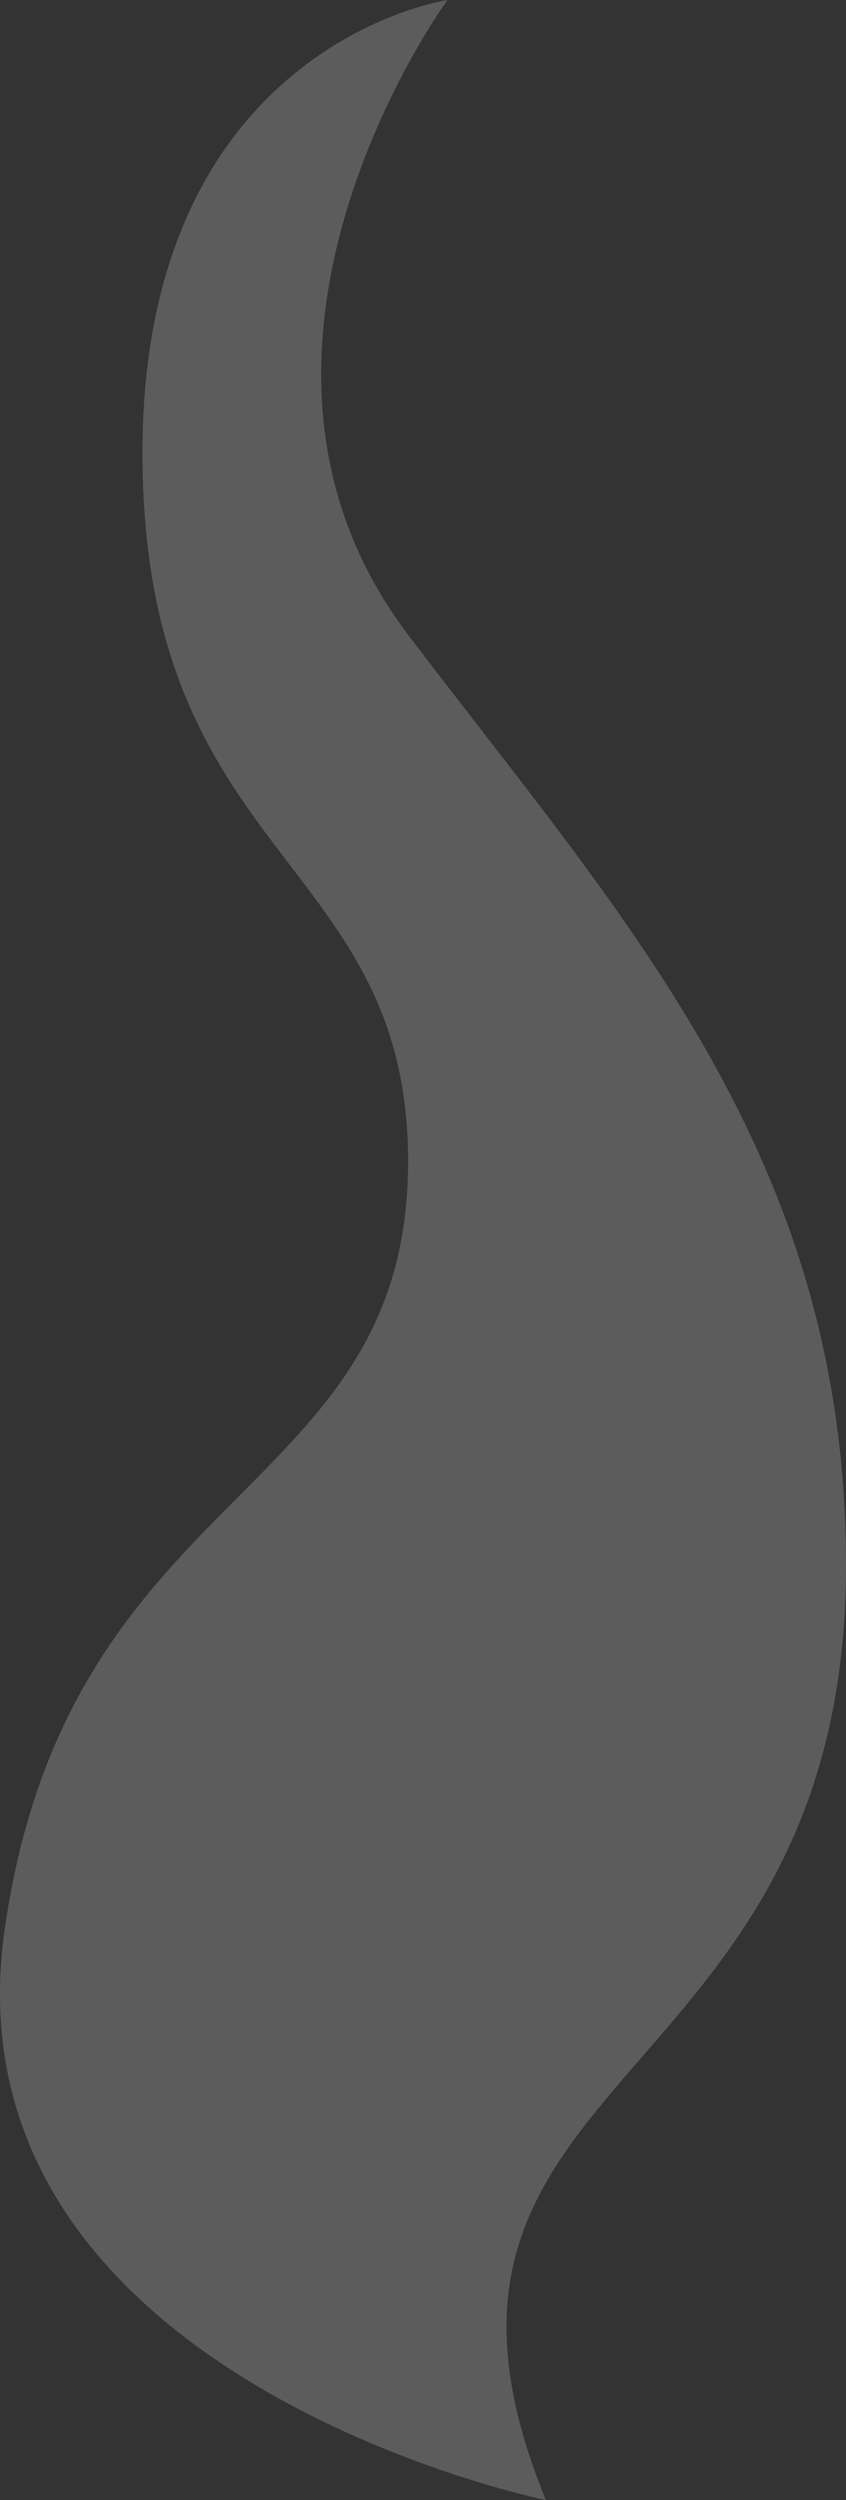 <?xml version="1.0" encoding="UTF-8"?>
<svg id="Layer_2" data-name="Layer 2" xmlns="http://www.w3.org/2000/svg" viewBox="0 0 252.67 746.41">
  <rect x="0" y="0" width="252.67" height="746.41" fill="#333333" stroke="none"/>
  <defs>
    <style>
      .cls-1 {
        fill: #fff;
        opacity: .2;
      }
    </style>
  </defs>
  <g id="Layer_1-2" data-name="Layer 1">
    <path class="cls-1" d="M163.04,746.41S-17.69,709.68,1.41,575.97s120.48-127.83,120.48-229.21c0-91.1-79.34-89.63-79.34-211.58S133.65,0,133.65,0c0,0-76.4,104.32-11.75,189.54s130.77,155.75,130.77,277.7c0,160.16-142.52,149.87-89.63,279.17"/>
  </g>
</svg>